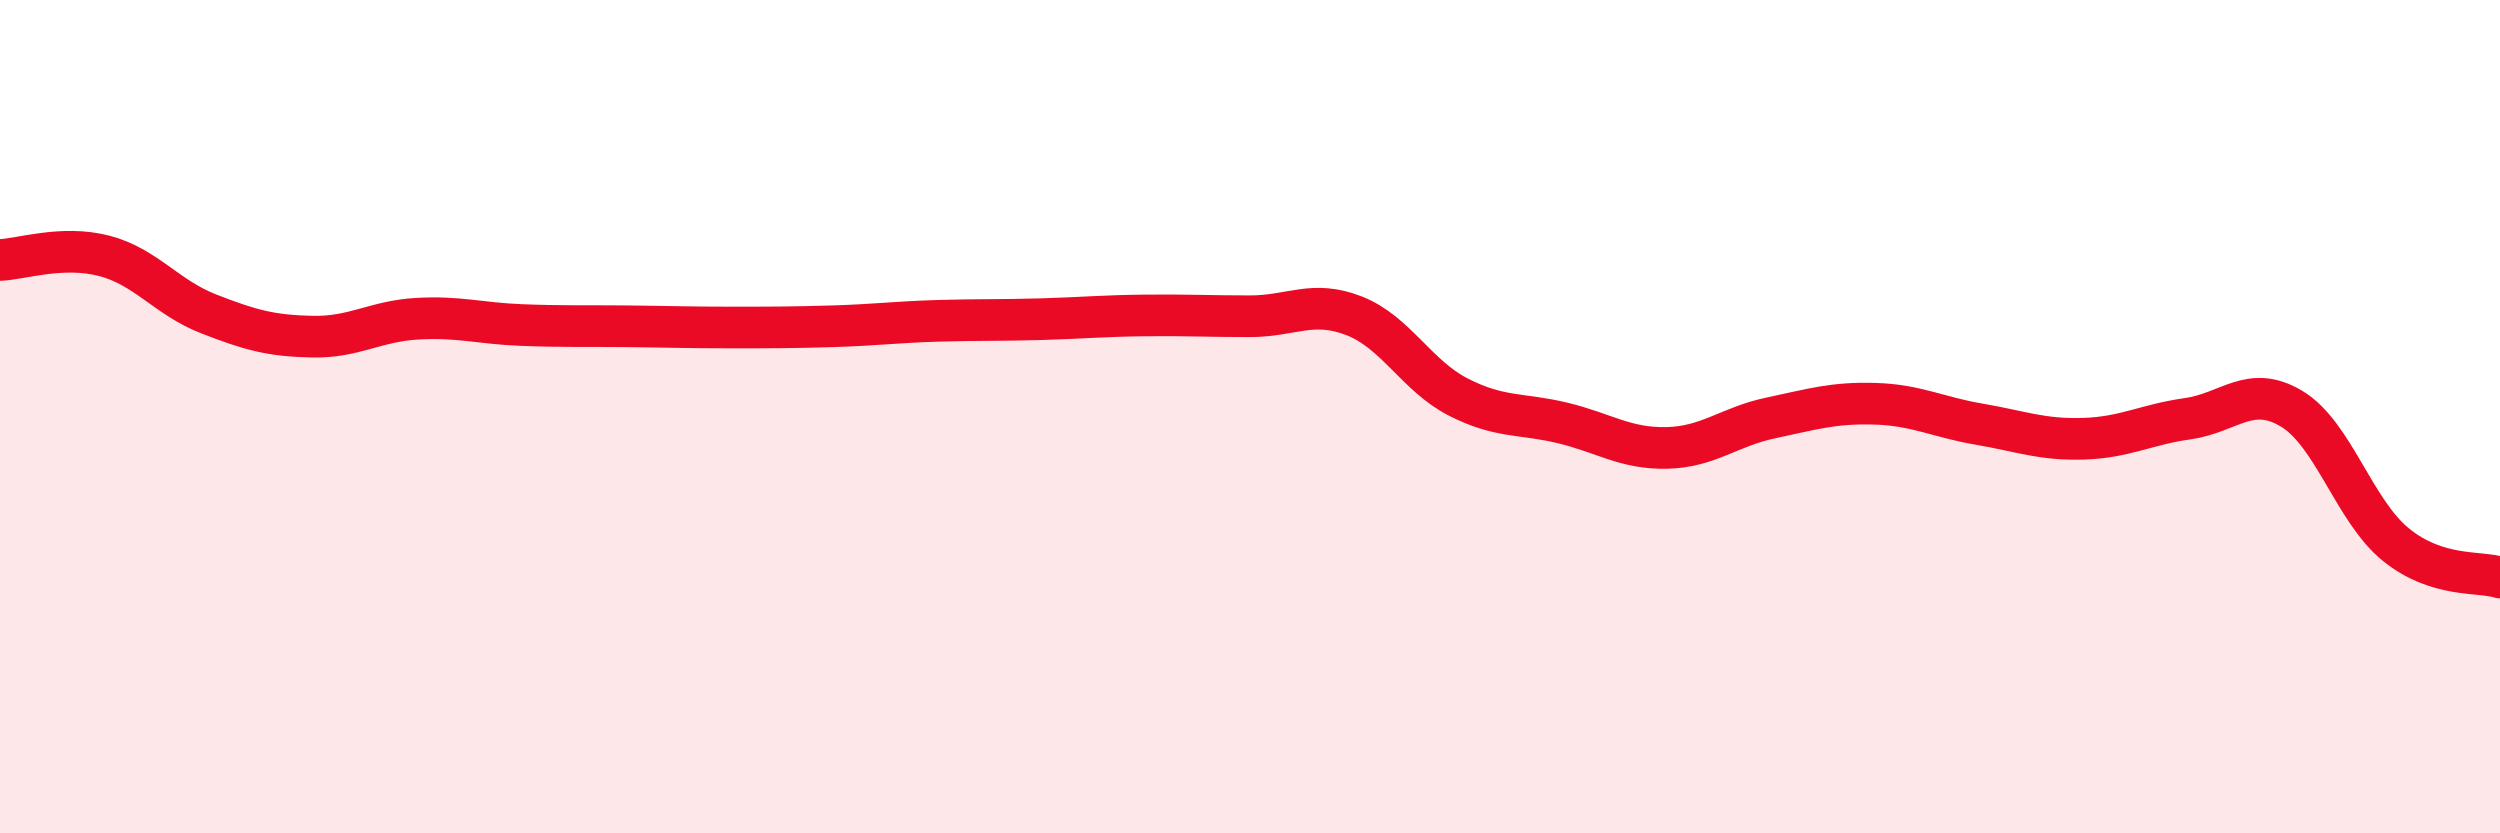 
    <svg width="60" height="20" viewBox="0 0 60 20" xmlns="http://www.w3.org/2000/svg">
      <path
        d="M 0,6.24 C 0.5,6.22 1.5,5.88 2.5,6.14 C 3.5,6.4 4,7.14 5,7.53 C 6,7.92 6.5,8.06 7.5,8.08 C 8.5,8.1 9,7.71 10,7.65 C 11,7.59 11.5,7.76 12.5,7.8 C 13.5,7.84 14,7.82 15,7.83 C 16,7.84 16.5,7.86 17.5,7.86 C 18.5,7.86 19,7.86 20,7.83 C 21,7.8 21.5,7.73 22.5,7.7 C 23.5,7.67 24,7.69 25,7.66 C 26,7.63 26.5,7.58 27.5,7.57 C 28.5,7.56 29,7.59 30,7.59 C 31,7.59 31.5,7.19 32.5,7.58 C 33.5,7.97 34,9.02 35,9.53 C 36,10.04 36.5,9.91 37.5,10.15 C 38.5,10.39 39,10.77 40,10.75 C 41,10.73 41.5,10.24 42.5,10.03 C 43.5,9.82 44,9.66 45,9.69 C 46,9.72 46.5,10.01 47.5,10.18 C 48.5,10.35 49,10.56 50,10.53 C 51,10.5 51.5,10.19 52.5,10.05 C 53.5,9.91 54,9.21 55,9.81 C 56,10.41 56.5,12.26 57.5,13.07 C 58.5,13.88 59.5,13.7 60,13.86L60 20L0 20Z"
        fill="#EB0A25"
        opacity="0.1"
        stroke-linecap="round"
        stroke-linejoin="round"
      />
      <path
        d="M 0,6.24 C 0.5,6.22 1.5,5.88 2.5,6.14 C 3.5,6.4 4,7.14 5,7.53 C 6,7.92 6.5,8.06 7.5,8.08 C 8.5,8.1 9,7.71 10,7.65 C 11,7.59 11.5,7.76 12.5,7.8 C 13.5,7.84 14,7.82 15,7.83 C 16,7.84 16.5,7.86 17.5,7.86 C 18.5,7.86 19,7.86 20,7.83 C 21,7.8 21.5,7.73 22.5,7.7 C 23.5,7.67 24,7.69 25,7.66 C 26,7.63 26.5,7.58 27.5,7.57 C 28.5,7.56 29,7.59 30,7.59 C 31,7.59 31.5,7.19 32.5,7.58 C 33.5,7.97 34,9.02 35,9.53 C 36,10.04 36.5,9.91 37.5,10.15 C 38.5,10.39 39,10.77 40,10.75 C 41,10.73 41.5,10.24 42.5,10.03 C 43.5,9.82 44,9.66 45,9.69 C 46,9.72 46.5,10.01 47.5,10.18 C 48.5,10.35 49,10.56 50,10.53 C 51,10.5 51.5,10.19 52.5,10.05 C 53.5,9.91 54,9.21 55,9.81 C 56,10.41 56.5,12.26 57.5,13.07 C 58.5,13.88 59.5,13.7 60,13.86"
        stroke="#EB0A25"
        stroke-width="1"
        fill="none"
        stroke-linecap="round"
        stroke-linejoin="round"
      />
    </svg>
  